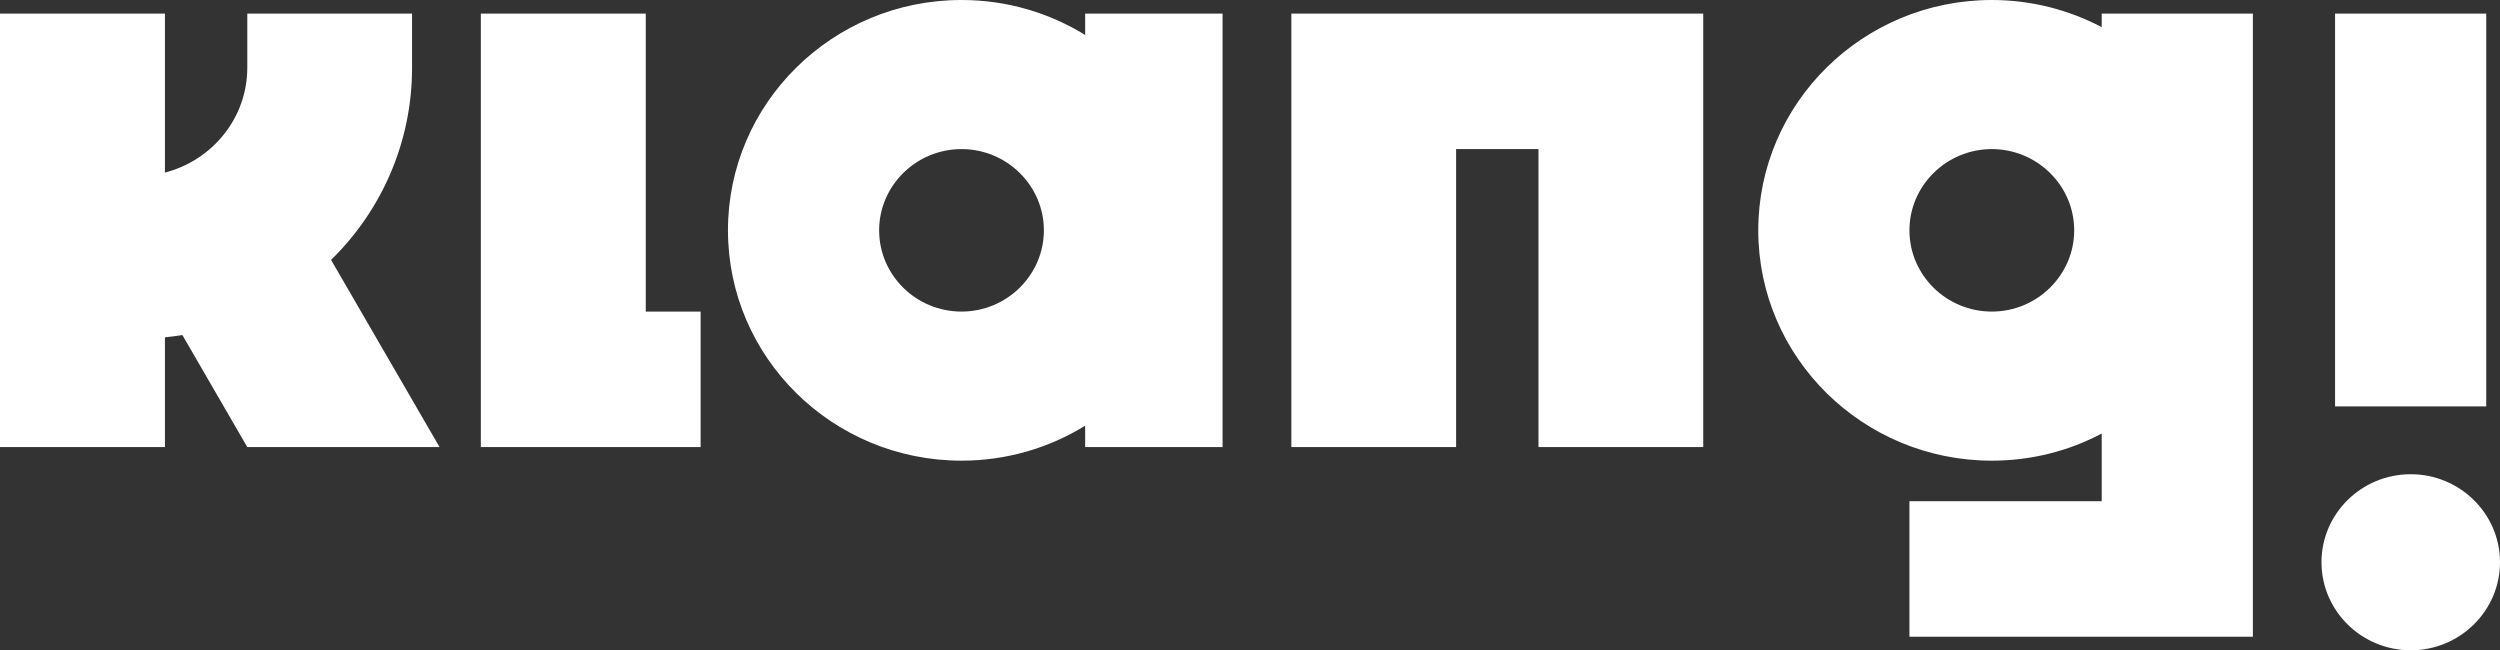 <svg width="173" height="45" viewBox="0 0 173 45" fill="none" xmlns="http://www.w3.org/2000/svg">
<rect x="0" y="0" width="173" height="45" fill="#333333" stroke="none"/>
<path d="M28.514 4.683V0.939H17.113V4.683C17.113 8.174 14.684 11.1 11.413 11.942V0.939H0V30.939H11.413V23.343C11.816 23.307 12.219 23.246 12.621 23.186L17.113 30.939H30.418L22.911 17.986C26.378 14.591 28.514 9.884 28.514 4.695V4.683ZM44.675 0.939H33.274V30.939H48.483V21.561H44.687V0.939H44.675ZM172.048 0.939H161.587V28.122H172.048V0.939ZM145.438 1.878C143.168 0.686 140.58 0 137.834 0C128.911 0 121.672 7.139 121.672 15.939C121.672 24.739 128.911 31.878 137.834 31.878C140.58 31.878 143.168 31.204 145.438 30V34.683H132.133V44.061H155.899V0.939H145.438V1.878ZM137.834 21.561C134.684 21.561 132.133 19.033 132.133 15.939C132.133 12.845 134.697 10.317 137.834 10.317C140.971 10.317 143.534 12.845 143.534 15.939C143.534 19.033 140.971 21.561 137.834 21.561ZM100.763 0.939H89.362V30.939H100.763V10.317H106.463V30.939H117.864V0.939H100.751H100.763ZM166.824 32.817C163.406 32.817 160.647 35.55 160.647 38.908C160.647 42.267 163.418 45 166.824 45C170.229 45 173 42.267 173 38.908C173 35.55 170.229 32.817 166.824 32.817ZM75.093 2.42C72.615 0.891 69.686 0 66.537 0C57.614 0 50.375 7.139 50.375 15.939C50.375 24.739 57.614 31.878 66.537 31.878C69.674 31.878 72.615 30.987 75.093 29.458V30.939H84.602V0.939H75.093V2.42ZM66.537 21.561C63.387 21.561 60.836 19.033 60.836 15.939C60.836 12.845 63.4 10.317 66.537 10.317C69.674 10.317 72.237 12.845 72.237 15.939C72.237 19.033 69.674 21.561 66.537 21.561Z" fill="white"/>
</svg>
